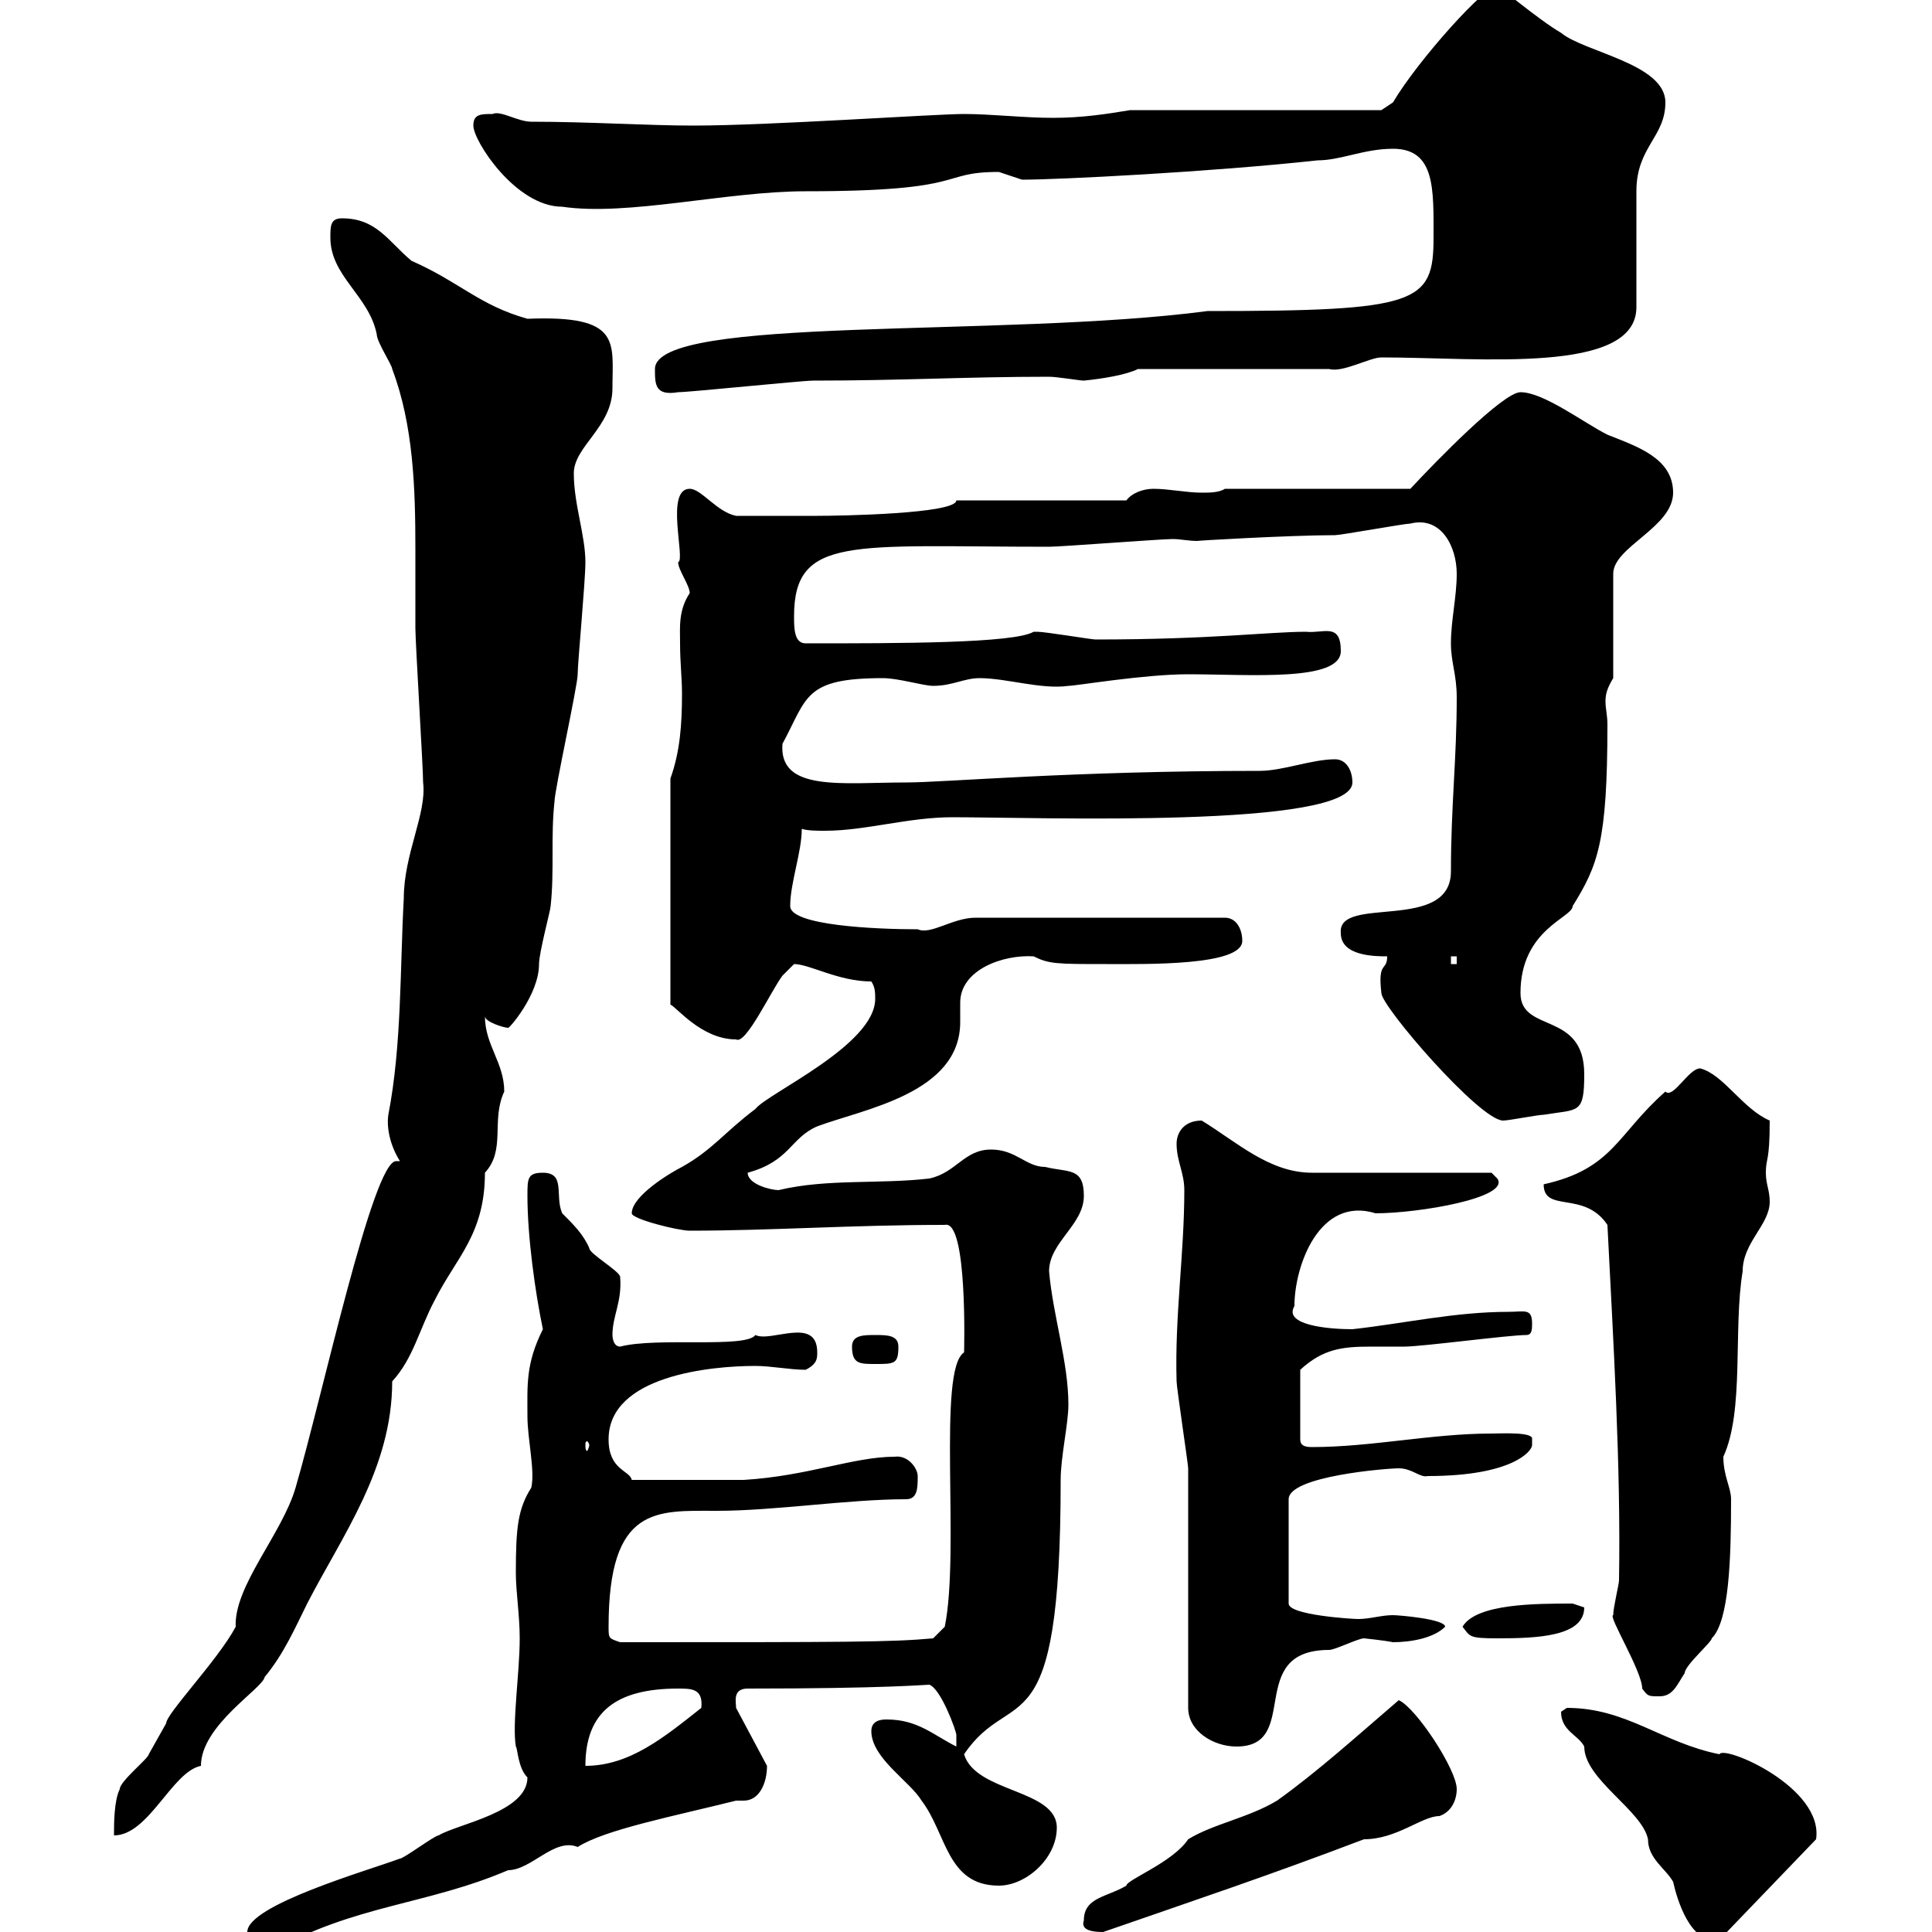 <svg xmlns="http://www.w3.org/2000/svg" xmlns:xlink="http://www.w3.org/1999/xlink" width="300" height="300"><path d="M38.40 300C38.40 303.60 39.90 303 42.30 303C54.90 295.80 66.30 295.80 78.90 290.40C82.50 290.40 86.10 285.30 89.70 286.80C93.90 284.10 104.70 282 114.30 279.60C114.60 279.60 114.90 279.60 115.50 279.60C117.90 279.60 119.10 276.90 119.10 274.20L114.30 265.20C114.30 264.30 113.70 262.20 116.10 262.20C137.40 262.20 143.70 261.60 144.30 261.60C146.10 262.20 148.50 268.80 148.50 269.40C148.50 270.60 148.50 271.20 148.50 271.20C144.90 269.40 142.50 267 137.70 267C137.10 267 135.30 267 135.30 268.80C135.30 273 141.30 276.60 143.10 279.60C147 284.70 147 292.80 155.10 292.80C159.30 292.80 164.10 288.60 164.10 283.80C164.10 277.80 151.50 278.40 149.70 272.40C157.20 261.30 164.70 272.70 164.70 229.80C164.70 226.20 165.90 221.10 165.90 218.10C165.90 211.50 163.50 204.30 162.90 197.40C162.90 192.90 168.30 190.20 168.30 185.70C168.30 181.20 165.90 182.10 162.30 181.20C159.30 181.20 157.80 178.50 153.90 178.50C149.70 178.50 148.50 182.10 144.30 183C136.50 183.90 128.40 183 120.90 184.80C119.70 184.80 116.10 183.90 116.10 182.10C122.70 180.30 122.70 176.70 126.90 174.90C134.10 172.20 149.10 169.80 149.10 158.70C149.10 157.50 149.10 156.90 149.10 155.70C149.10 150.60 155.70 148.20 160.50 148.50C162.90 149.70 164.10 149.70 171.90 149.70C177.90 149.70 192.90 150 192.90 146.10C192.90 144.30 192 142.50 190.20 142.50L151.50 142.50C147.90 142.50 144.60 145.20 142.50 144.30C135.90 144.30 122.70 143.70 122.70 140.70C122.70 137.10 124.50 132.30 124.50 128.70C125.40 129 126.90 129 128.10 129C134.40 129 141 126.90 147.90 126.90C161.10 126.90 210 128.70 210 121.50C210 119.70 209.10 117.90 207.30 117.90C203.70 117.90 199.20 119.70 195.60 119.70C166.20 119.70 146.70 121.50 140.70 121.50C130.80 121.50 120.90 123 121.50 115.50C125.40 108.30 124.80 105.30 137.10 105.30C139.50 105.30 143.40 106.50 144.90 106.50C147.90 106.50 149.70 105.30 152.10 105.30C156.30 105.30 161.70 107.10 165.90 106.50C167.10 106.50 177.60 104.70 184.50 104.70C194.10 104.70 208.20 105.90 208.20 101.10C208.20 96.60 205.50 98.40 202.80 98.10C197.10 98.10 188.10 99.30 170.10 99.30C169.50 99.30 162.30 98.10 161.10 98.10C161.10 98.10 161.10 98.10 160.50 98.10C157.50 99.90 139.50 99.90 125.10 99.90C123.30 99.90 123.30 97.50 123.30 95.70C123.30 83.10 132.30 84.90 162.90 84.90C164.70 84.90 180.30 83.70 182.10 83.70C183.30 83.70 184.50 84 186 84C184.80 84 200.40 83.10 207.30 83.10C208.20 83.10 218.10 81.30 219 81.30C223.80 80.10 226.20 84.90 226.20 89.10C226.20 92.70 225.30 96.30 225.30 99.90C225.30 102.90 226.20 104.70 226.20 108.30C226.20 117.90 225.30 125.10 225.30 135.30C225.30 144.90 207.60 138.90 208.20 144.90C208.20 148.50 213.60 148.50 215.40 148.50C215.40 150.90 213.90 149.10 214.50 154.20C214.50 156.30 229.80 174 233.40 174C234.30 174 238.80 173.10 239.70 173.10C245.10 172.20 246 173.10 246 166.80C246 156.90 236.10 160.50 236.10 154.20C236.10 144.30 244.20 142.50 244.20 140.70C248.10 134.40 249.60 130.80 249.60 112.50C249.60 111 249.30 110.10 249.30 108.90C249.30 107.70 249.60 106.80 250.50 105.30L250.50 89.10C250.50 84.90 259.80 81.90 259.80 76.50C259.80 71.10 254.10 69.30 249.60 67.50C246 65.70 239.70 60.90 236.10 60.90C233.40 60.90 222.90 71.70 219 75.90L190.20 75.90C189.30 76.50 187.80 76.50 186.60 76.50C184.20 76.50 181.50 75.90 179.10 75.90C177.60 75.90 175.80 76.50 174.90 77.70L148.50 77.70C148.50 79.80 130.20 80.10 126.90 80.10C124.80 80.10 118.50 80.10 114.30 80.10C111.30 79.50 108.90 75.90 107.10 75.90C103.20 75.90 106.50 87 105.30 87.30C105.30 88.50 107.10 90.90 107.10 92.10C105.30 94.80 105.60 97.50 105.60 99.90C105.60 102.90 105.90 105.30 105.90 107.70C105.90 112.50 105.60 116.70 104.10 120.90L104.10 156C105 156.30 108.90 161.40 114.30 161.40C115.80 162.30 119.70 153.90 121.50 151.50C121.50 151.50 123.30 149.70 123.30 149.70C125.70 149.70 130.20 152.40 135.30 152.40C135.90 153.30 135.90 154.20 135.90 155.10C135.90 162.30 119.10 169.80 117.30 172.20C112.50 175.80 110.70 178.50 105.90 181.20C104.10 182.10 98.10 185.70 98.10 188.40C98.10 189.30 105.30 191.10 107.10 191.10C119.70 191.10 132.30 190.20 146.70 190.20C150.30 189.30 149.70 210 149.70 210C145.50 212.70 149.10 240.90 146.70 252.60L144.90 254.40C138.30 255 131.70 255 96.30 255C94.50 254.40 94.50 254.40 94.50 252.60C94.50 233.70 102 234.60 111.30 234.60C120.30 234.60 131.70 232.80 140.70 232.80C142.50 232.80 142.50 231 142.50 229.20C142.50 228 141 225.90 138.90 226.20C132.60 226.20 125.40 229.20 115.50 229.80L98.10 229.80C97.80 228.30 94.50 228.30 94.50 223.50C94.50 213.60 110.40 212.10 117.30 212.10C119.70 212.10 122.70 212.70 125.10 212.70C126.90 211.80 126.90 210.90 126.90 210C126.90 204.30 119.70 208.50 117.30 207.30C115.80 209.40 102 207.60 96.30 209.10C95.10 209.10 95.10 207.30 95.10 207.30C95.10 204.30 96.60 202.20 96.30 198.30C96.30 197.40 91.50 194.70 91.50 193.80C90.60 191.70 89.10 190.20 87.30 188.40C86.10 185.70 87.90 182.10 84.30 182.10C81.90 182.10 81.90 183 81.90 185.70C81.90 192 83.10 200.70 84.30 206.40C81.60 211.80 81.90 215.10 81.90 219.90C81.90 223.50 83.10 228.30 82.50 231C80.40 234.30 80.10 237.30 80.10 244.20C80.10 247.20 80.70 250.80 80.70 254.40C80.70 259.80 79.50 267.60 80.10 271.20C80.40 271.50 80.40 274.50 81.90 276C81.90 281.40 71.10 283.20 68.10 285C67.50 285 62.70 288.60 62.10 288.60C57.30 290.40 38.40 295.80 38.40 300ZM160.50 301.20L160.50 303C161.10 303 162.30 301.80 162.30 301.20ZM242.40 265.80C242.40 268.80 245.10 269.40 246 271.20C246 276.30 255 281.10 255.90 285.60C255.90 288.60 258.60 290.10 259.80 292.20C260.40 294.90 262.50 302.10 267 301.20L282 285.60C283.20 277.50 267.60 270.90 267 272.40C258 270.60 252.60 265.20 243.30 265.20C243.30 265.20 242.40 265.80 242.40 265.80ZM168.30 298.20C168 299.10 168.30 300 171.30 300C186 294.90 196.80 291.30 211.80 285.60C216.90 285.60 220.80 282 223.50 282C225.30 281.40 226.20 279.60 226.20 277.80C226.20 274.80 219.90 265.20 217.20 264C210.90 269.40 204.60 275.10 198.30 279.60C193.80 282.30 188.40 283.20 184.50 285.60C182.10 289.20 174.90 291.90 174.90 292.80C171.90 294.60 168.30 294.60 168.30 298.20ZM62.10 180.30C61.80 180.30 61.80 180.30 61.50 180.30C57.90 180.30 50.10 216.60 45.90 231C43.80 238.20 36.30 246.30 36.60 252.60C33.90 257.70 25.80 266.10 25.80 267.60C25.80 267.60 23.10 272.40 23.10 272.40C23.10 273 18.60 276.60 18.60 277.80C17.70 279.60 17.70 283.20 17.70 285C23.10 285 26.70 275.10 31.20 274.20C31.20 267.90 40.80 262.20 41.10 260.40C44.10 256.80 45.90 252.60 47.70 249C53.10 238.50 60.90 228 60.90 214.50C64.20 210.90 65.10 206.40 67.50 201.90C70.80 195.30 75.30 191.70 75.30 182.10C78.60 178.50 76.20 174 78.30 169.50C78.30 165 75.30 162.30 75.30 157.80C75.30 158.70 78.30 159.60 78.90 159.60C78.90 159.90 83.70 154.50 83.70 149.70C83.70 147.90 85.50 141.30 85.50 140.70C86.10 135.30 85.50 129.90 86.10 124.50C86.10 122.70 89.70 106.50 89.70 104.70C89.70 102.90 90.90 90.30 90.90 87.30C90.90 83.10 89.10 78.30 89.10 73.50C89.10 69.30 95.10 66.30 95.10 60.30C95.10 53.10 96.60 48.90 81.90 49.50C74.40 47.40 71.40 43.80 63.90 40.50C60.30 37.50 58.50 33.90 53.10 33.90C51.30 33.90 51.30 35.10 51.30 36.90C51.30 42.90 57.30 45.90 58.50 51.90C58.50 53.10 60.90 56.70 60.90 57.30C64.20 66 64.50 75.90 64.50 85.20C64.50 89.10 64.50 93.30 64.50 97.50C64.50 99.90 65.70 119.10 65.70 121.50C66.30 126.30 62.70 132.60 62.70 139.50C62.10 150.30 62.40 162.30 60.30 173.10C60 175.20 60.60 177.90 62.10 180.30ZM105.30 262.20C107.40 262.20 109.20 262.20 108.90 265.20C103.20 269.70 97.80 274.20 90.90 274.20C90.90 265.80 95.70 262.20 105.30 262.20ZM184.50 265.20C184.50 268.80 188.40 271.20 192 271.20C202.20 271.20 193.20 256.20 206.40 256.20C207.30 256.20 210.90 254.40 211.80 254.40C211.80 254.40 214.80 254.70 216.30 255C219 255 222.60 254.40 224.40 252.60C224.40 251.40 217.20 250.80 216.30 250.80C214.50 250.80 212.70 251.40 210.90 251.40C210 251.40 200.10 250.80 200.10 249L200.10 232.80C200.10 229.20 215.40 228 217.20 228C219.30 228 220.50 229.50 221.70 229.20C234.90 229.20 237.90 225.30 237.90 224.40C237.90 224.40 237.90 224.40 237.90 223.50C238.20 222.30 233.10 222.60 231.60 222.60C222.30 222.60 213 224.70 203.70 224.70C202.50 224.70 201.90 224.40 201.90 223.50L201.90 212.70C205.50 209.40 208.50 209.10 213 209.10C214.50 209.10 216.30 209.10 218.10 209.10C220.80 209.10 234.30 207.30 237 207.30C237.90 207.30 237.90 206.40 237.90 205.50C237.90 203.10 236.70 203.70 234.30 203.70C225.90 203.70 218.10 205.50 210 206.40C206.40 206.40 199.20 205.80 201 202.80C201 196.50 204.90 185.70 213.60 188.40C220.20 188.40 234.60 186 232.50 183C232.50 183 231.60 182.10 231.60 182.10L203.70 182.10C197.10 182.10 192 177.30 186.60 174C183.90 174 182.70 175.80 182.70 177.60C182.70 180.30 183.90 182.10 183.90 184.80C183.90 194.70 182.40 204.30 182.70 214.50C182.70 215.40 184.50 227.40 184.50 228C184.50 233.40 184.50 259.80 184.50 265.20ZM250.50 250.80C249.60 250.80 255 259.50 255 262.20C255.90 263.40 255.90 263.40 257.70 263.40C259.80 263.40 260.40 261.60 261.60 259.80C261.60 258.60 265.80 255 265.80 254.40C268.50 251.70 268.80 242.10 268.80 232.80C268.80 231 267.60 229.20 267.60 226.20C270.90 219 269.10 206.40 270.60 197.40C270.60 192.90 274.80 190.20 274.80 186.60C274.80 184.80 274.20 183.90 274.20 182.10C274.20 179.70 274.80 180.60 274.80 174C270.60 172.20 267.60 166.80 264 165.90C262.20 165.90 259.80 170.70 258.60 169.50C251.10 176.10 250.50 181.50 239.70 183.90C239.70 188.40 246 184.80 249.60 190.20C250.50 208.20 251.70 227.40 251.40 245.40C251.40 246 250.50 249.60 250.50 250.80ZM227.10 252.60C228.30 254.10 228 254.40 232.50 254.40C238.80 254.40 246 254.10 246 249.60C246 249.60 244.20 249 244.20 249C238.50 249 229.20 249 227.10 252.60ZM91.50 224.40C91.50 224.70 91.20 225.30 91.20 225.30C90.90 225.30 90.90 224.70 90.90 224.40C90.90 224.10 90.90 223.80 91.20 223.80C91.20 223.80 91.50 224.10 91.50 224.40ZM132.30 209.10C132.30 211.80 133.50 211.80 135.90 211.80C138.90 211.80 139.50 211.80 139.50 209.10C139.50 207.30 137.70 207.30 135.90 207.30C134.10 207.30 132.30 207.30 132.30 209.10ZM225.30 148.50L226.20 148.50L226.20 149.70L225.30 149.70ZM101.70 57.30C101.70 59.70 101.70 61.50 105.30 60.90C107.10 60.90 124.50 59.10 126.30 59.10C140.10 59.10 150 58.50 162.90 58.50C164.10 58.50 167.70 59.10 168.30 59.10C171.30 58.80 174.90 58.20 176.70 57.30L206.40 57.30C208.50 57.90 212.70 55.50 214.50 55.50C229.80 55.50 254.10 58.20 254.10 47.70C254.10 44.70 254.10 32.10 254.10 29.70C254.10 22.80 258.60 21.30 258.60 15.90C258.60 9.90 246 8.10 242.40 5.10C238.80 3 232.50-2.40 232.50-2.10C231-2.70 220.20 9.30 216.30 15.90L214.50 17.10L175.50 17.10C171.90 17.70 168 18.30 163.50 18.30C159 18.30 153.90 17.70 149.70 17.70C145.20 17.70 119.40 19.50 107.70 19.50C100.50 19.50 91.50 18.90 82.50 18.90C80.40 18.90 77.70 17.10 76.50 17.70C74.70 17.70 73.50 17.70 73.50 19.50C73.50 21.90 80.10 32.10 87.30 32.10C97.50 33.60 112.80 29.70 125.10 29.70C150.90 29.70 145.50 26.70 155.10 26.70C155.10 26.70 158.70 27.90 158.70 27.90C164.40 27.90 188.10 26.70 204.60 24.90C208.20 24.90 211.80 23.10 216.30 23.10C222.90 23.10 222.60 29.40 222.60 36.90C222.60 47.10 220.20 48.30 187.50 48.30C155.70 52.50 101.70 48.90 101.70 57.30Z"/></svg>